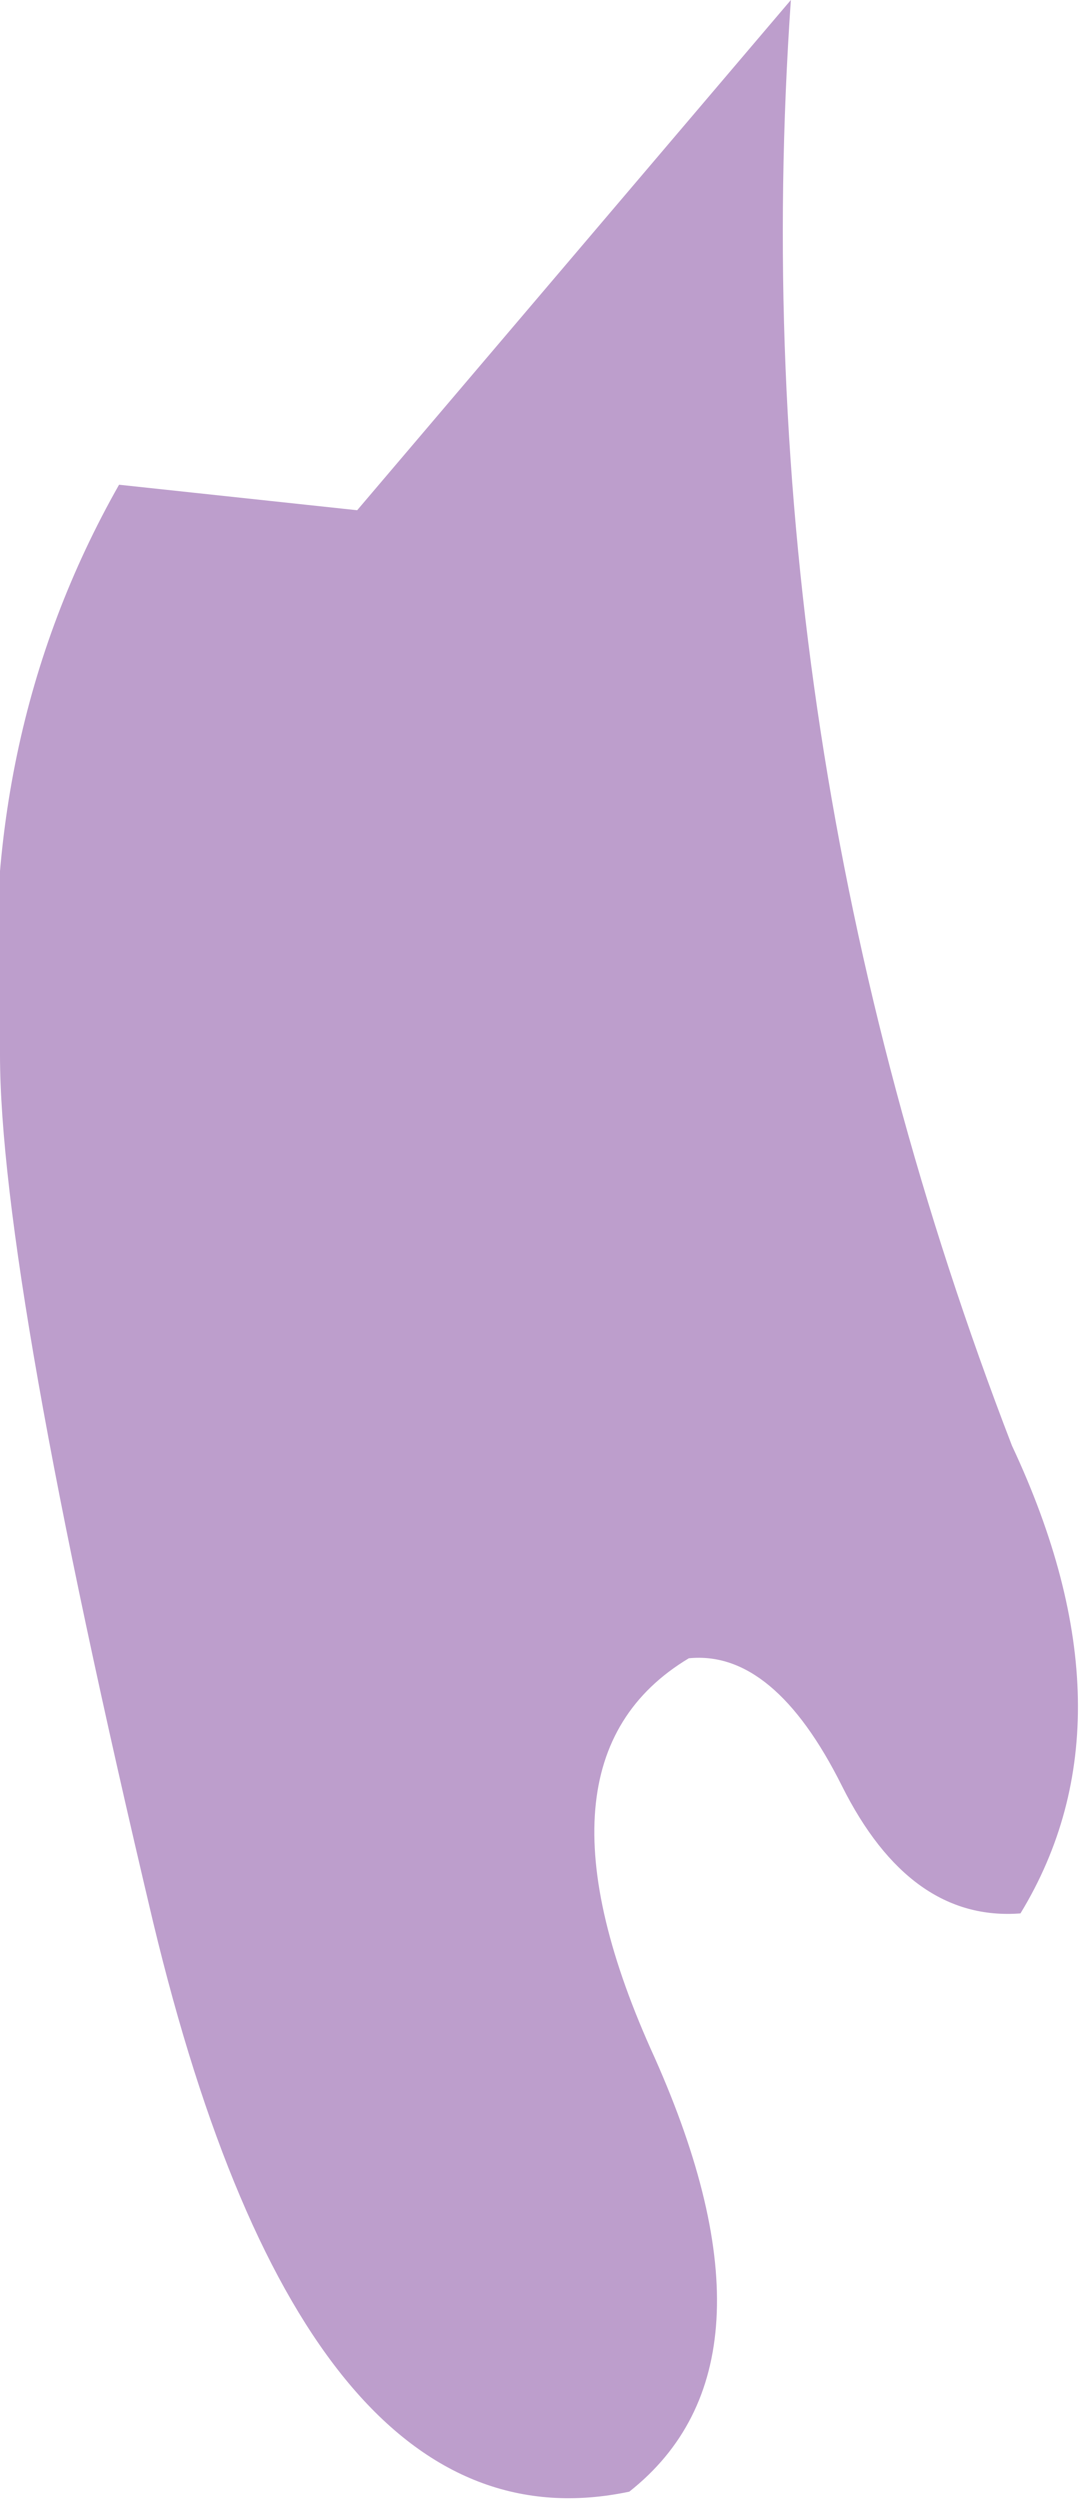 <?xml version="1.0" encoding="UTF-8" standalone="no"?>
<svg xmlns:xlink="http://www.w3.org/1999/xlink" height="14.7px" width="6.35px" xmlns="http://www.w3.org/2000/svg">
  <g transform="matrix(1.0, 0.0, 0.0, 1.0, 0.0, -0.45)">
    <path d="M2.1 3.45 L4.65 0.45 Q4.35 4.8 5.95 8.95 6.7 10.55 6.0 11.7 5.35 11.75 4.95 10.95 4.55 10.15 4.05 10.2 3.05 10.8 3.85 12.55 4.65 14.35 3.7 15.1 1.8 15.5 0.9 11.75 0.0 7.95 0.0 6.65 -0.15 4.8 0.7 3.3 L2.1 3.45" fill="#bd9ecc" fill-rule="evenodd" stroke="none"/>
  </g>
</svg>
